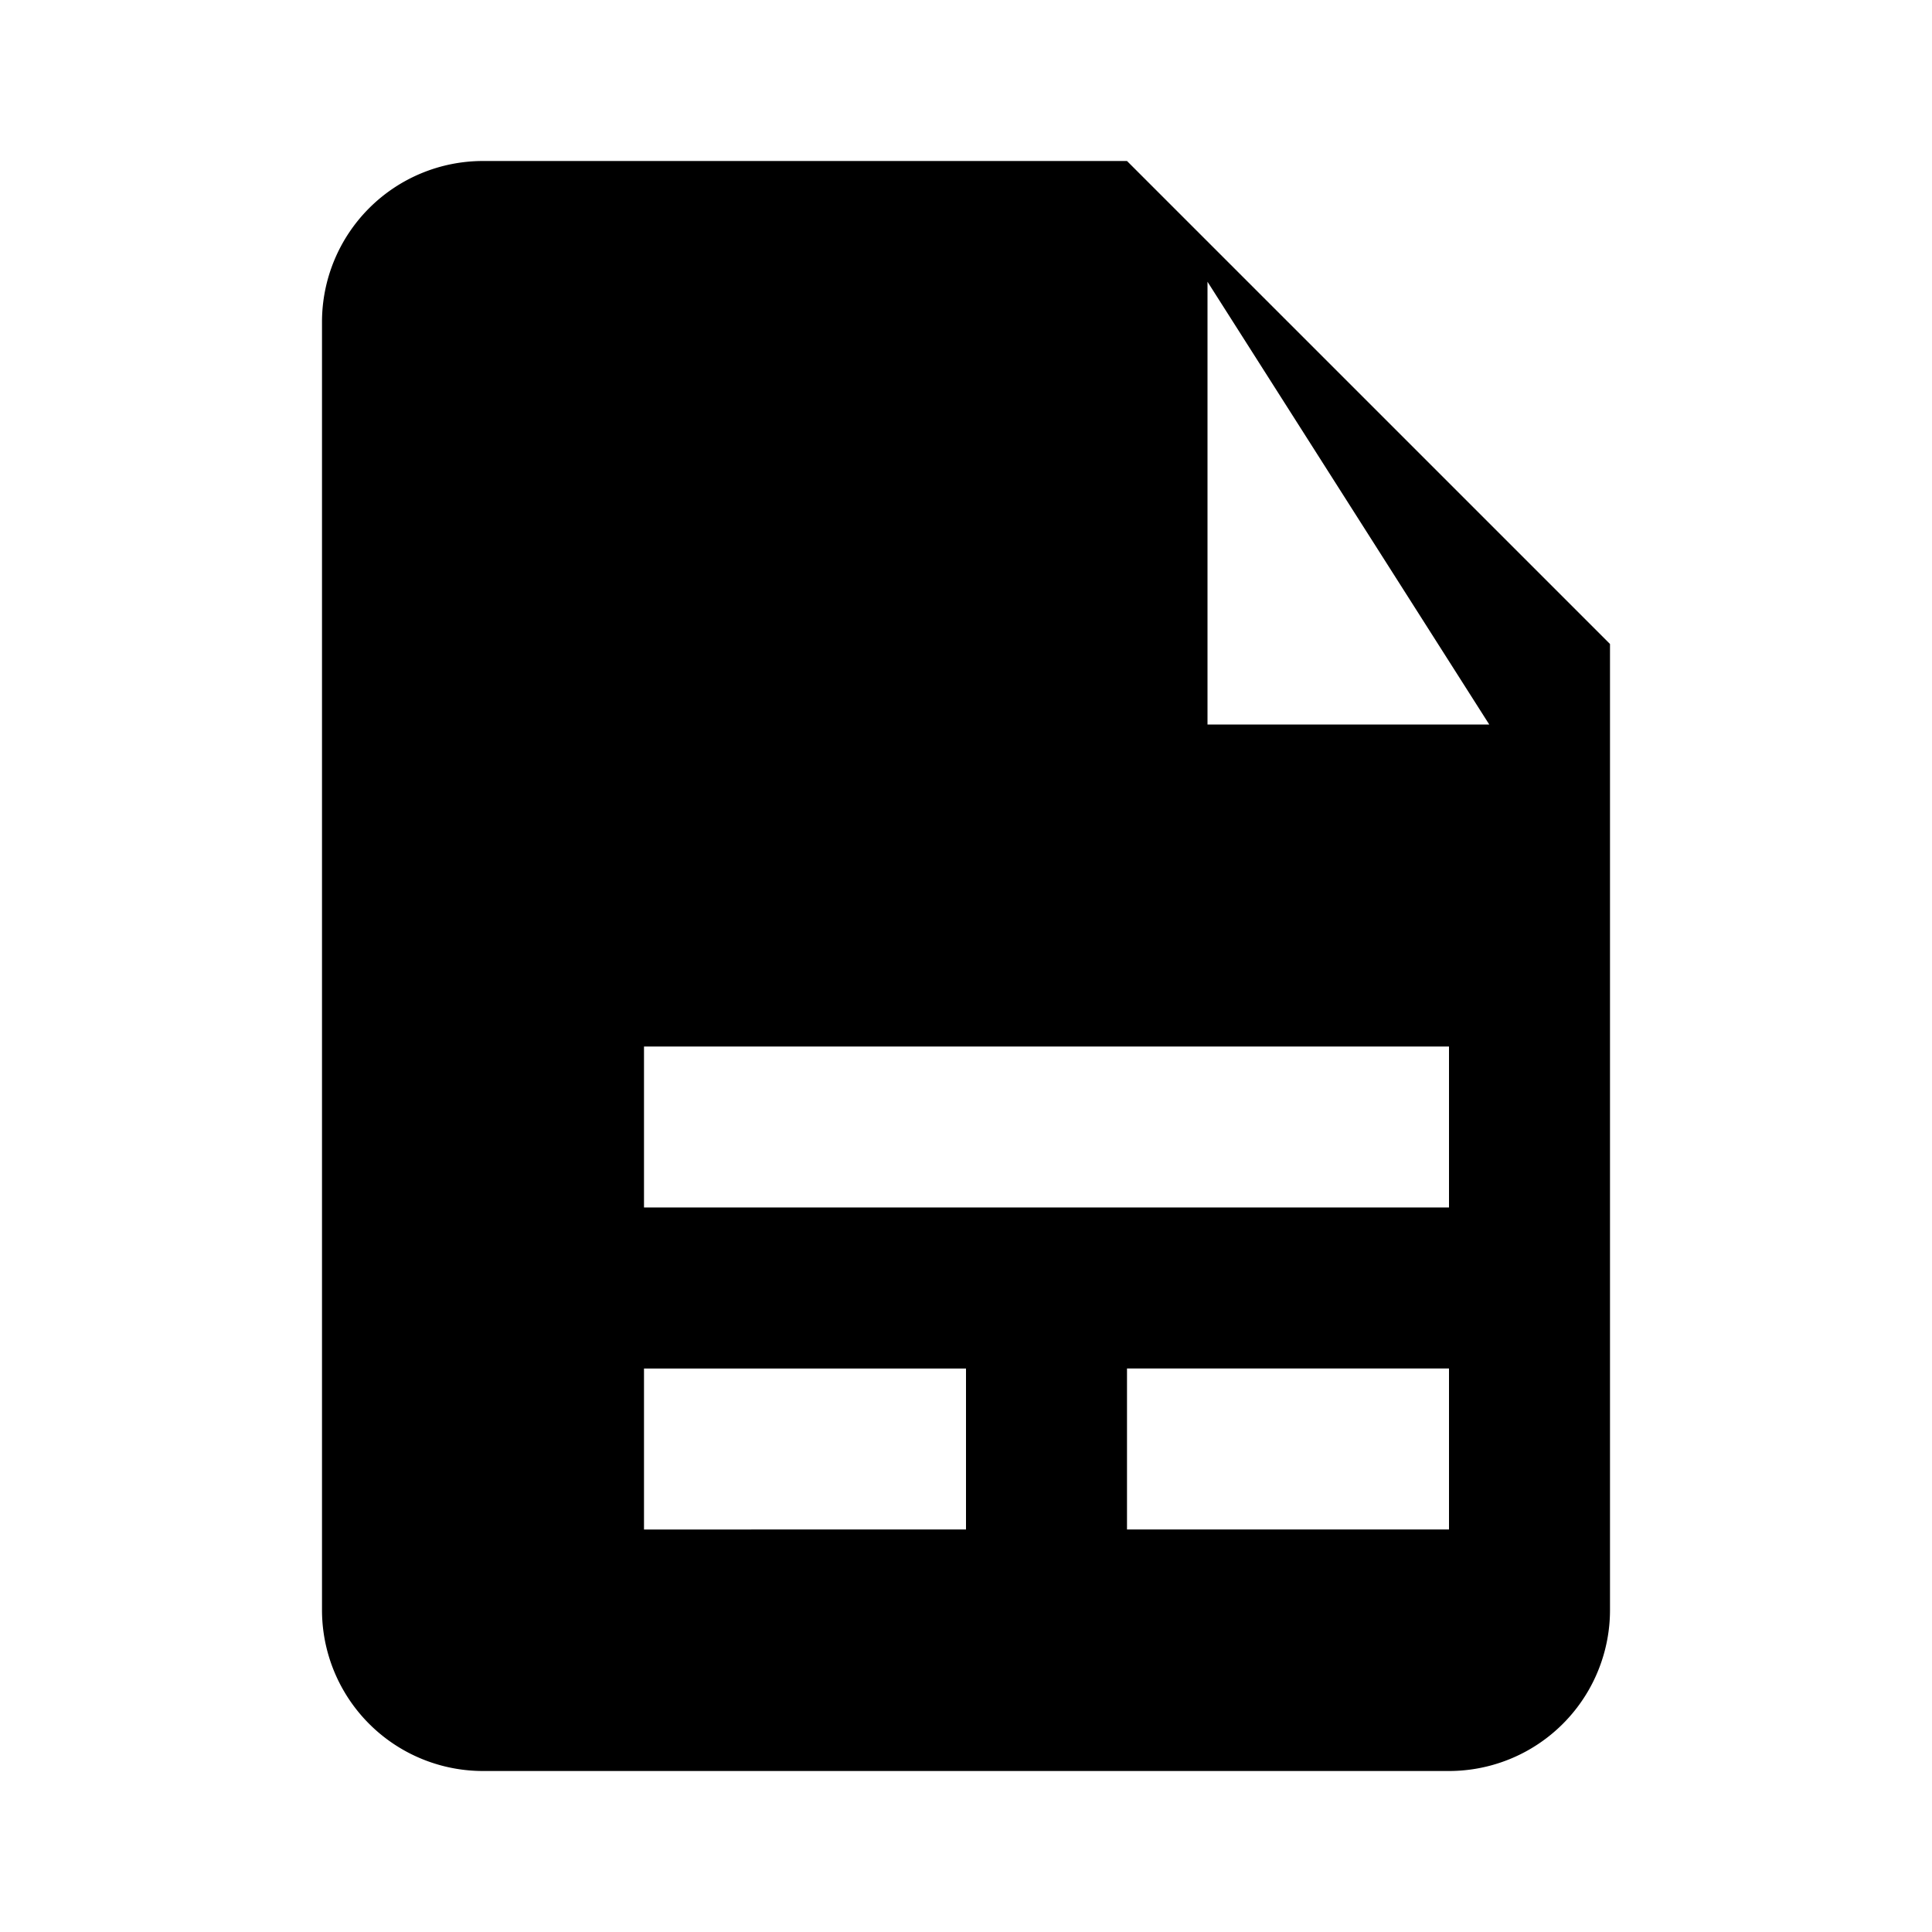 <svg viewBox="0 0 24 24" xmlns="http://www.w3.org/2000/svg">
    <path d="M14 2H6a2 2 0 0 0-2 2v16a2 2 0 0 0 2 2h12a2 2 0 0 0 2-2V8l-6-6zm-2 17H8v-2h4v2zm6 0h-4v-2h4v2zm0-4H8v-2h10v2zm-3-5V3.5L18.5 9H15z"/>
</svg>
